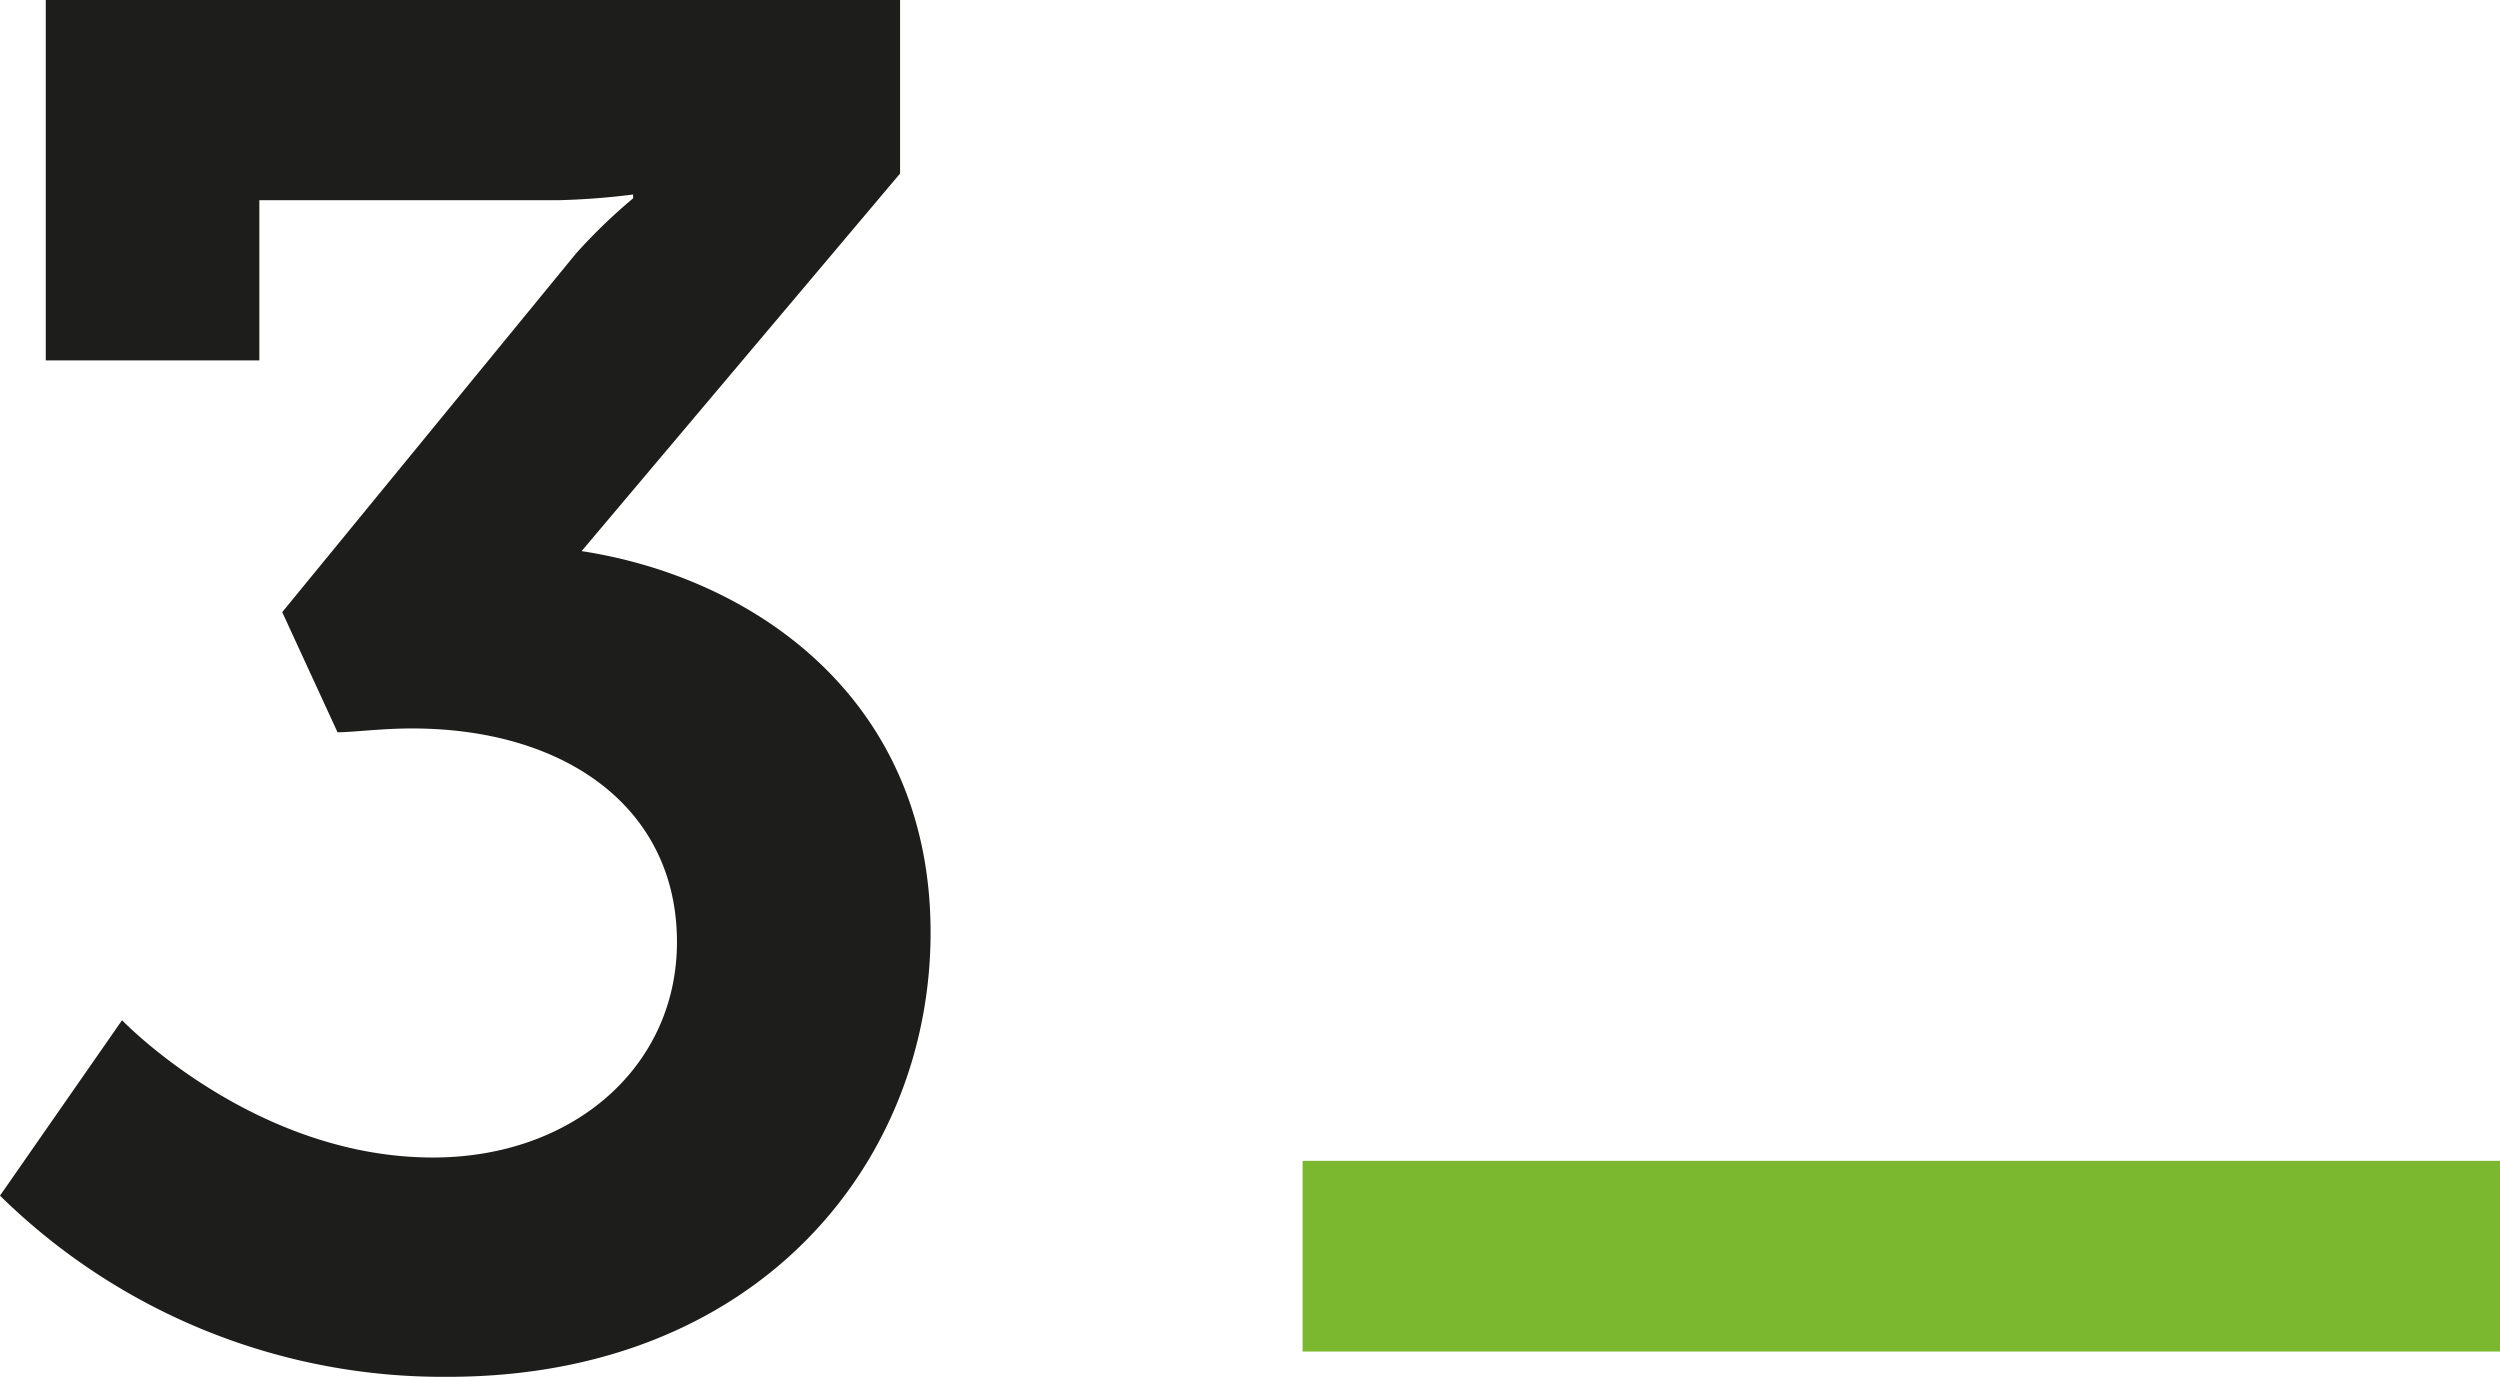 <svg xmlns="http://www.w3.org/2000/svg" width="104.88" height="57.76" viewBox="0 0 104.88 57.76"><g id="Group_7383" data-name="Group 7383" transform="translate(-179.12 -1988.2)"><path id="H2" d="M5.04-41.68H14V-48.4H26.48a30.38,30.38,0,0,0,3.2-.24v.16a23.219,23.219,0,0,0-2.4,2.32L14.96-31.12l2.32,5.04c.64,0,1.84-.16,3.12-.16,6.48,0,11.12,3.36,11.12,8.96,0,5.2-4.32,9.04-10.24,9.04C13.76-8.24,8.24-14,8.24-14L3.12-6.64A26.49,26.49,0,0,0,21.92.96C34.88.96,42.16-8,42.16-17.68c0-9.76-7.36-14.88-14.64-16L40.88-49.52V-56.8H5.04Z" transform="translate(176 2045)" fill="#1d1d1c"></path><g id="Signature" transform="translate(233.766 2028.443)"><g id="Signature_line" data-name="Signature line" transform="translate(0 8.457)"><path id="Line" d="M-233.556,0h50.234V8h-50.234Z" transform="translate(233.556)" fill="#7cb82f"></path></g></g></g></svg>